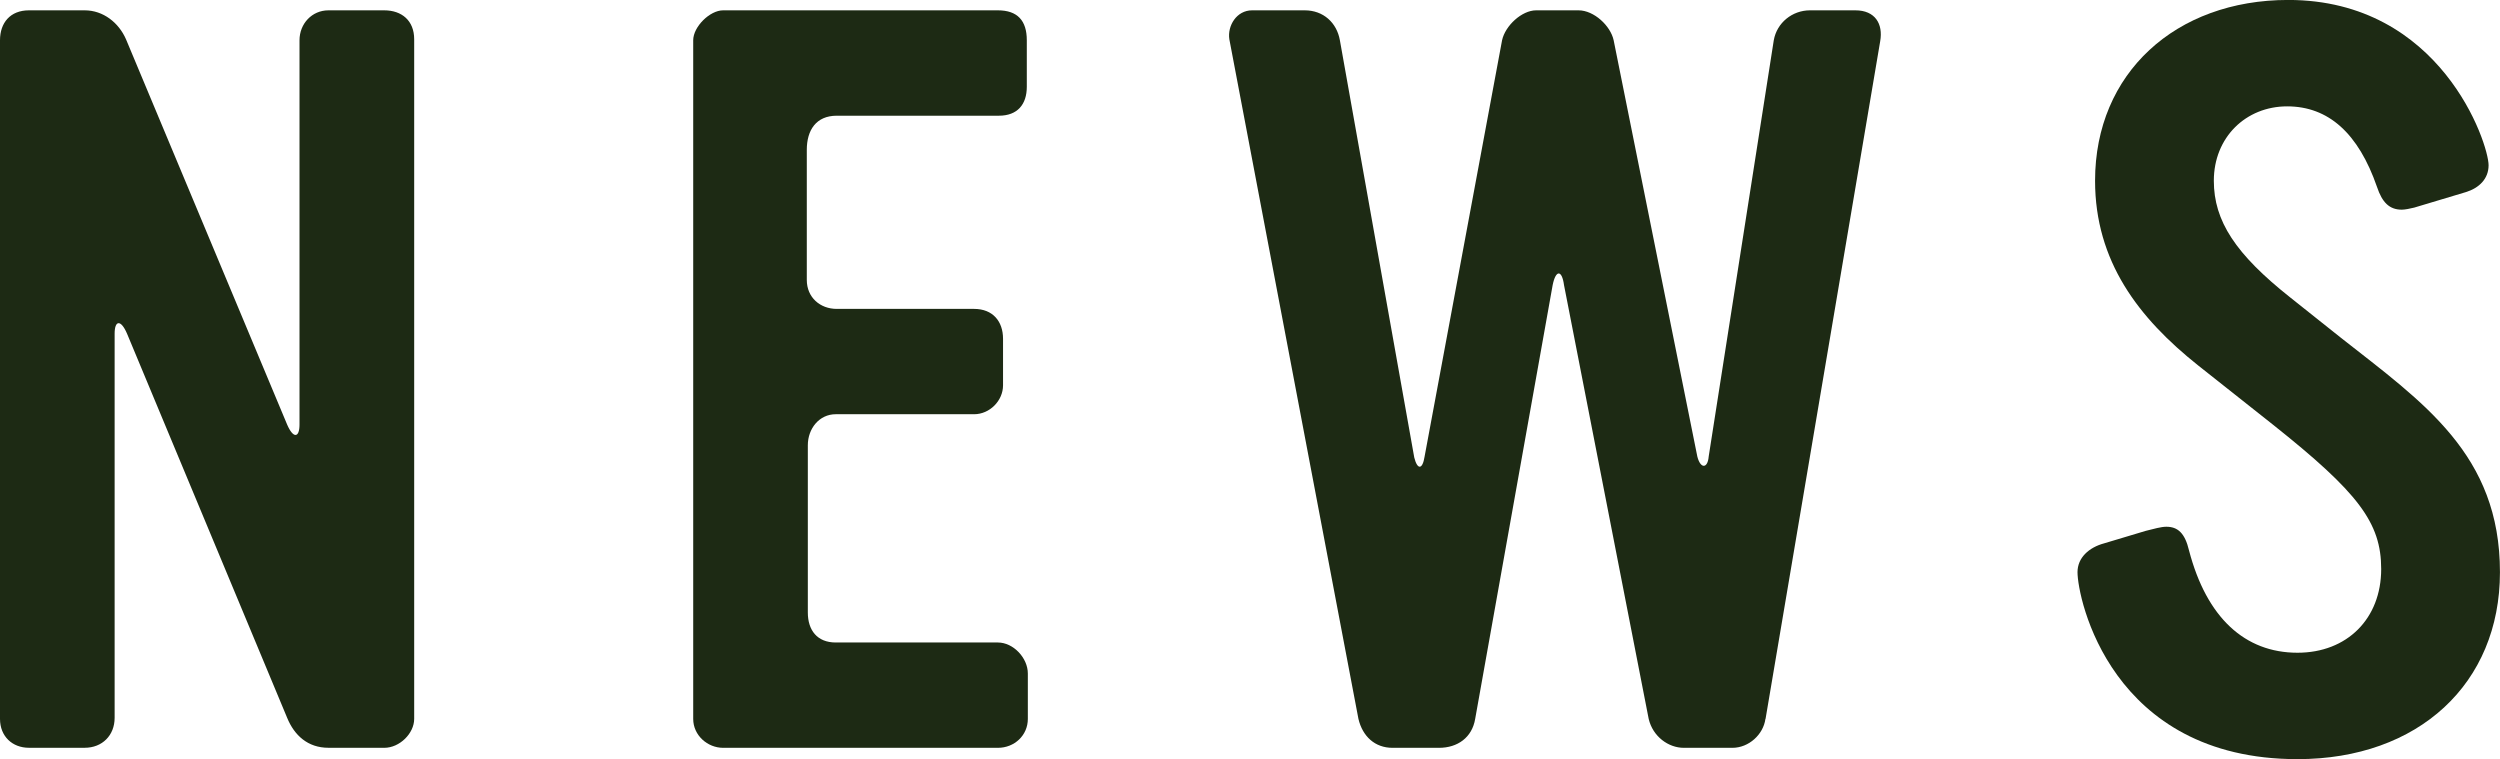 <?xml version="1.0" encoding="UTF-8"?><svg id="_イヤー_2" xmlns="http://www.w3.org/2000/svg" viewBox="0 0 55.658 16.901"><defs><style>.cls-1{fill:#1d2a14;}</style></defs><g id="_字"><g><path class="cls-1" d="M8.554,16.648h-1.242c-.459,0-.759-.276-.919-.667L2.828,7.428c-.138-.322-.276-.299-.276,0V15.981c0,.391-.276,.667-.667,.667H.644c-.368,0-.644-.253-.644-.644V.896C0,.506,.23,.23,.644,.23H1.885c.414,0,.759,.275,.92,.644l3.587,8.577c.138,.321,.276,.299,.276,0V.896c0-.367,.276-.666,.644-.666h1.242c.391,0,.667,.229,.667,.644v15.131c0,.321-.322,.644-.667,.644Z"/><path class="cls-1" d="M22.883,16.005c0,.367-.299,.644-.667,.644h-6.117c-.345,0-.666-.276-.666-.644V.896c0-.299,.368-.666,.666-.666h6.117c.437,0,.644,.229,.644,.666V1.932c0,.391-.207,.644-.621,.644h-3.61c-.46,0-.667,.322-.667,.759v2.897c0,.392,.299,.645,.667,.645h3.058c.414,0,.644,.275,.644,.666v1.035c0,.345-.299,.644-.644,.644h-3.081c-.368,0-.621,.322-.621,.69v3.725c0,.392,.207,.667,.621,.667h3.61c.345,0,.667,.345,.667,.69v1.012Z"/><path class="cls-1" d="M39.304,16.005c-.046,.345-.368,.644-.736,.644h-1.081c-.345,0-.69-.253-.782-.644l-1.885-9.658c-.046-.345-.184-.345-.253,0l-1.725,9.658c-.069,.414-.391,.644-.805,.644h-1.035c-.391,0-.666-.253-.759-.644L27.369,.874c-.046-.299,.161-.644,.506-.644h1.173c.414,0,.713,.275,.782,.666l1.656,9.29c.069,.276,.184,.276,.23-.022l1.725-9.268c.069-.321,.437-.666,.759-.666h.943c.345,0,.713,.345,.782,.666l1.863,9.268c.069,.275,.23,.275,.253,0l1.449-9.268c.069-.391,.414-.666,.805-.666h1.012c.437,0,.621,.299,.552,.689l-2.552,15.085Z"/><path class="cls-1" d="M51.15,16.901c-4.162,0-4.898-3.587-4.898-4.162,0-.322,.253-.552,.598-.644l.92-.276c.184-.046,.345-.092,.459-.092,.253,0,.414,.138,.506,.529,.391,1.494,1.242,2.276,2.415,2.276,1.104,0,1.863-.759,1.863-1.863,0-1.034-.506-1.701-2.415-3.219l-1.656-1.311c-1.333-1.059-2.299-2.323-2.299-4.116,0-2.392,1.793-4.024,4.3-4.024,3.403,0,4.461,3.196,4.461,3.68,0,.299-.207,.506-.506,.598l-1.15,.345c-.092,.023-.207,.046-.276,.046-.276,0-.437-.161-.552-.506-.414-1.195-1.081-1.794-2.001-1.794-.919,0-1.632,.69-1.632,1.656,0,.896,.483,1.633,1.702,2.599l1.126,.896c1.84,1.448,3.542,2.599,3.542,5.22,0,2.483-1.817,4.162-4.507,4.162Z"/></g></g></svg>